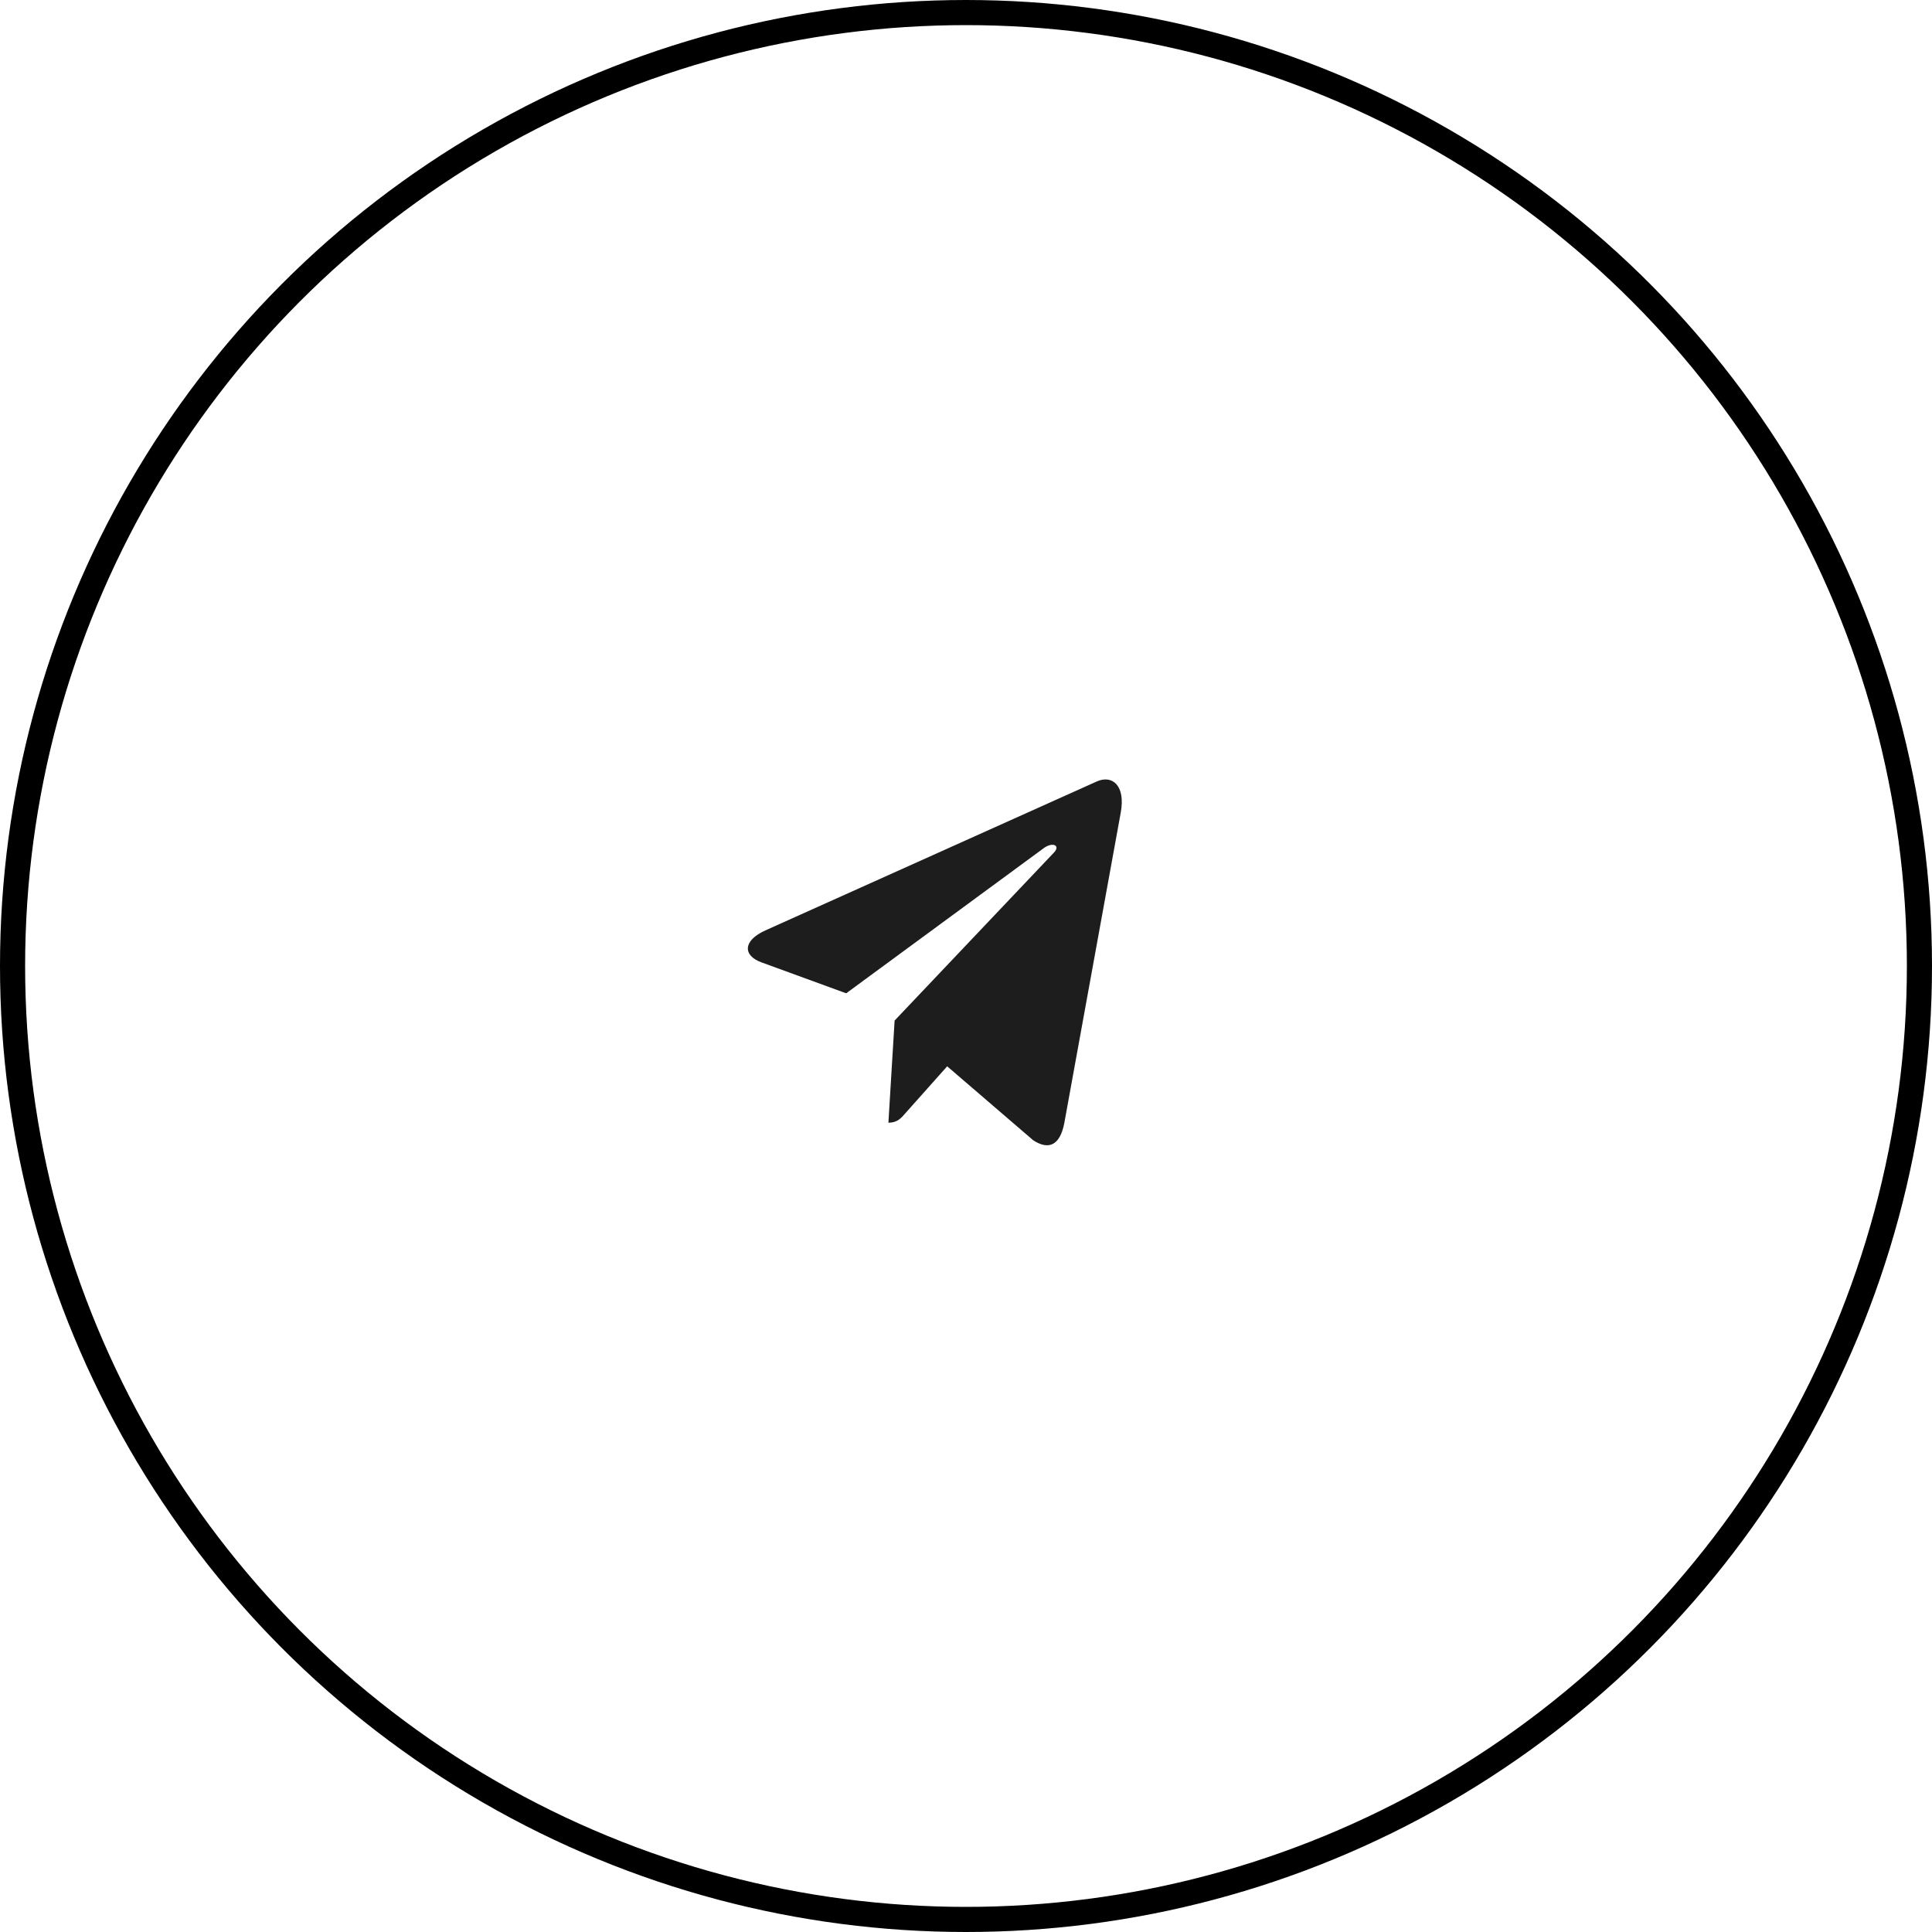<?xml version="1.0" encoding="UTF-8"?> <svg xmlns="http://www.w3.org/2000/svg" width="62" height="62" viewBox="0 0 62 62" fill="none"> <path d="M35.965 26.082L34.154 36.044C34.017 36.748 33.661 36.923 33.155 36.591L30.396 34.219L29.065 35.713C28.917 35.885 28.794 36.029 28.51 36.029L28.709 32.751L33.822 27.36C34.044 27.129 33.774 27.001 33.476 27.232L27.155 31.876L24.433 30.882C23.841 30.666 23.831 30.191 24.557 29.86L35.201 25.076C35.694 24.86 36.126 25.204 35.965 26.082Z" fill="#1E1D1D"></path> <circle cx="31" cy="31" r="30.597" stroke="black" stroke-width="0.806"></circle> </svg> 